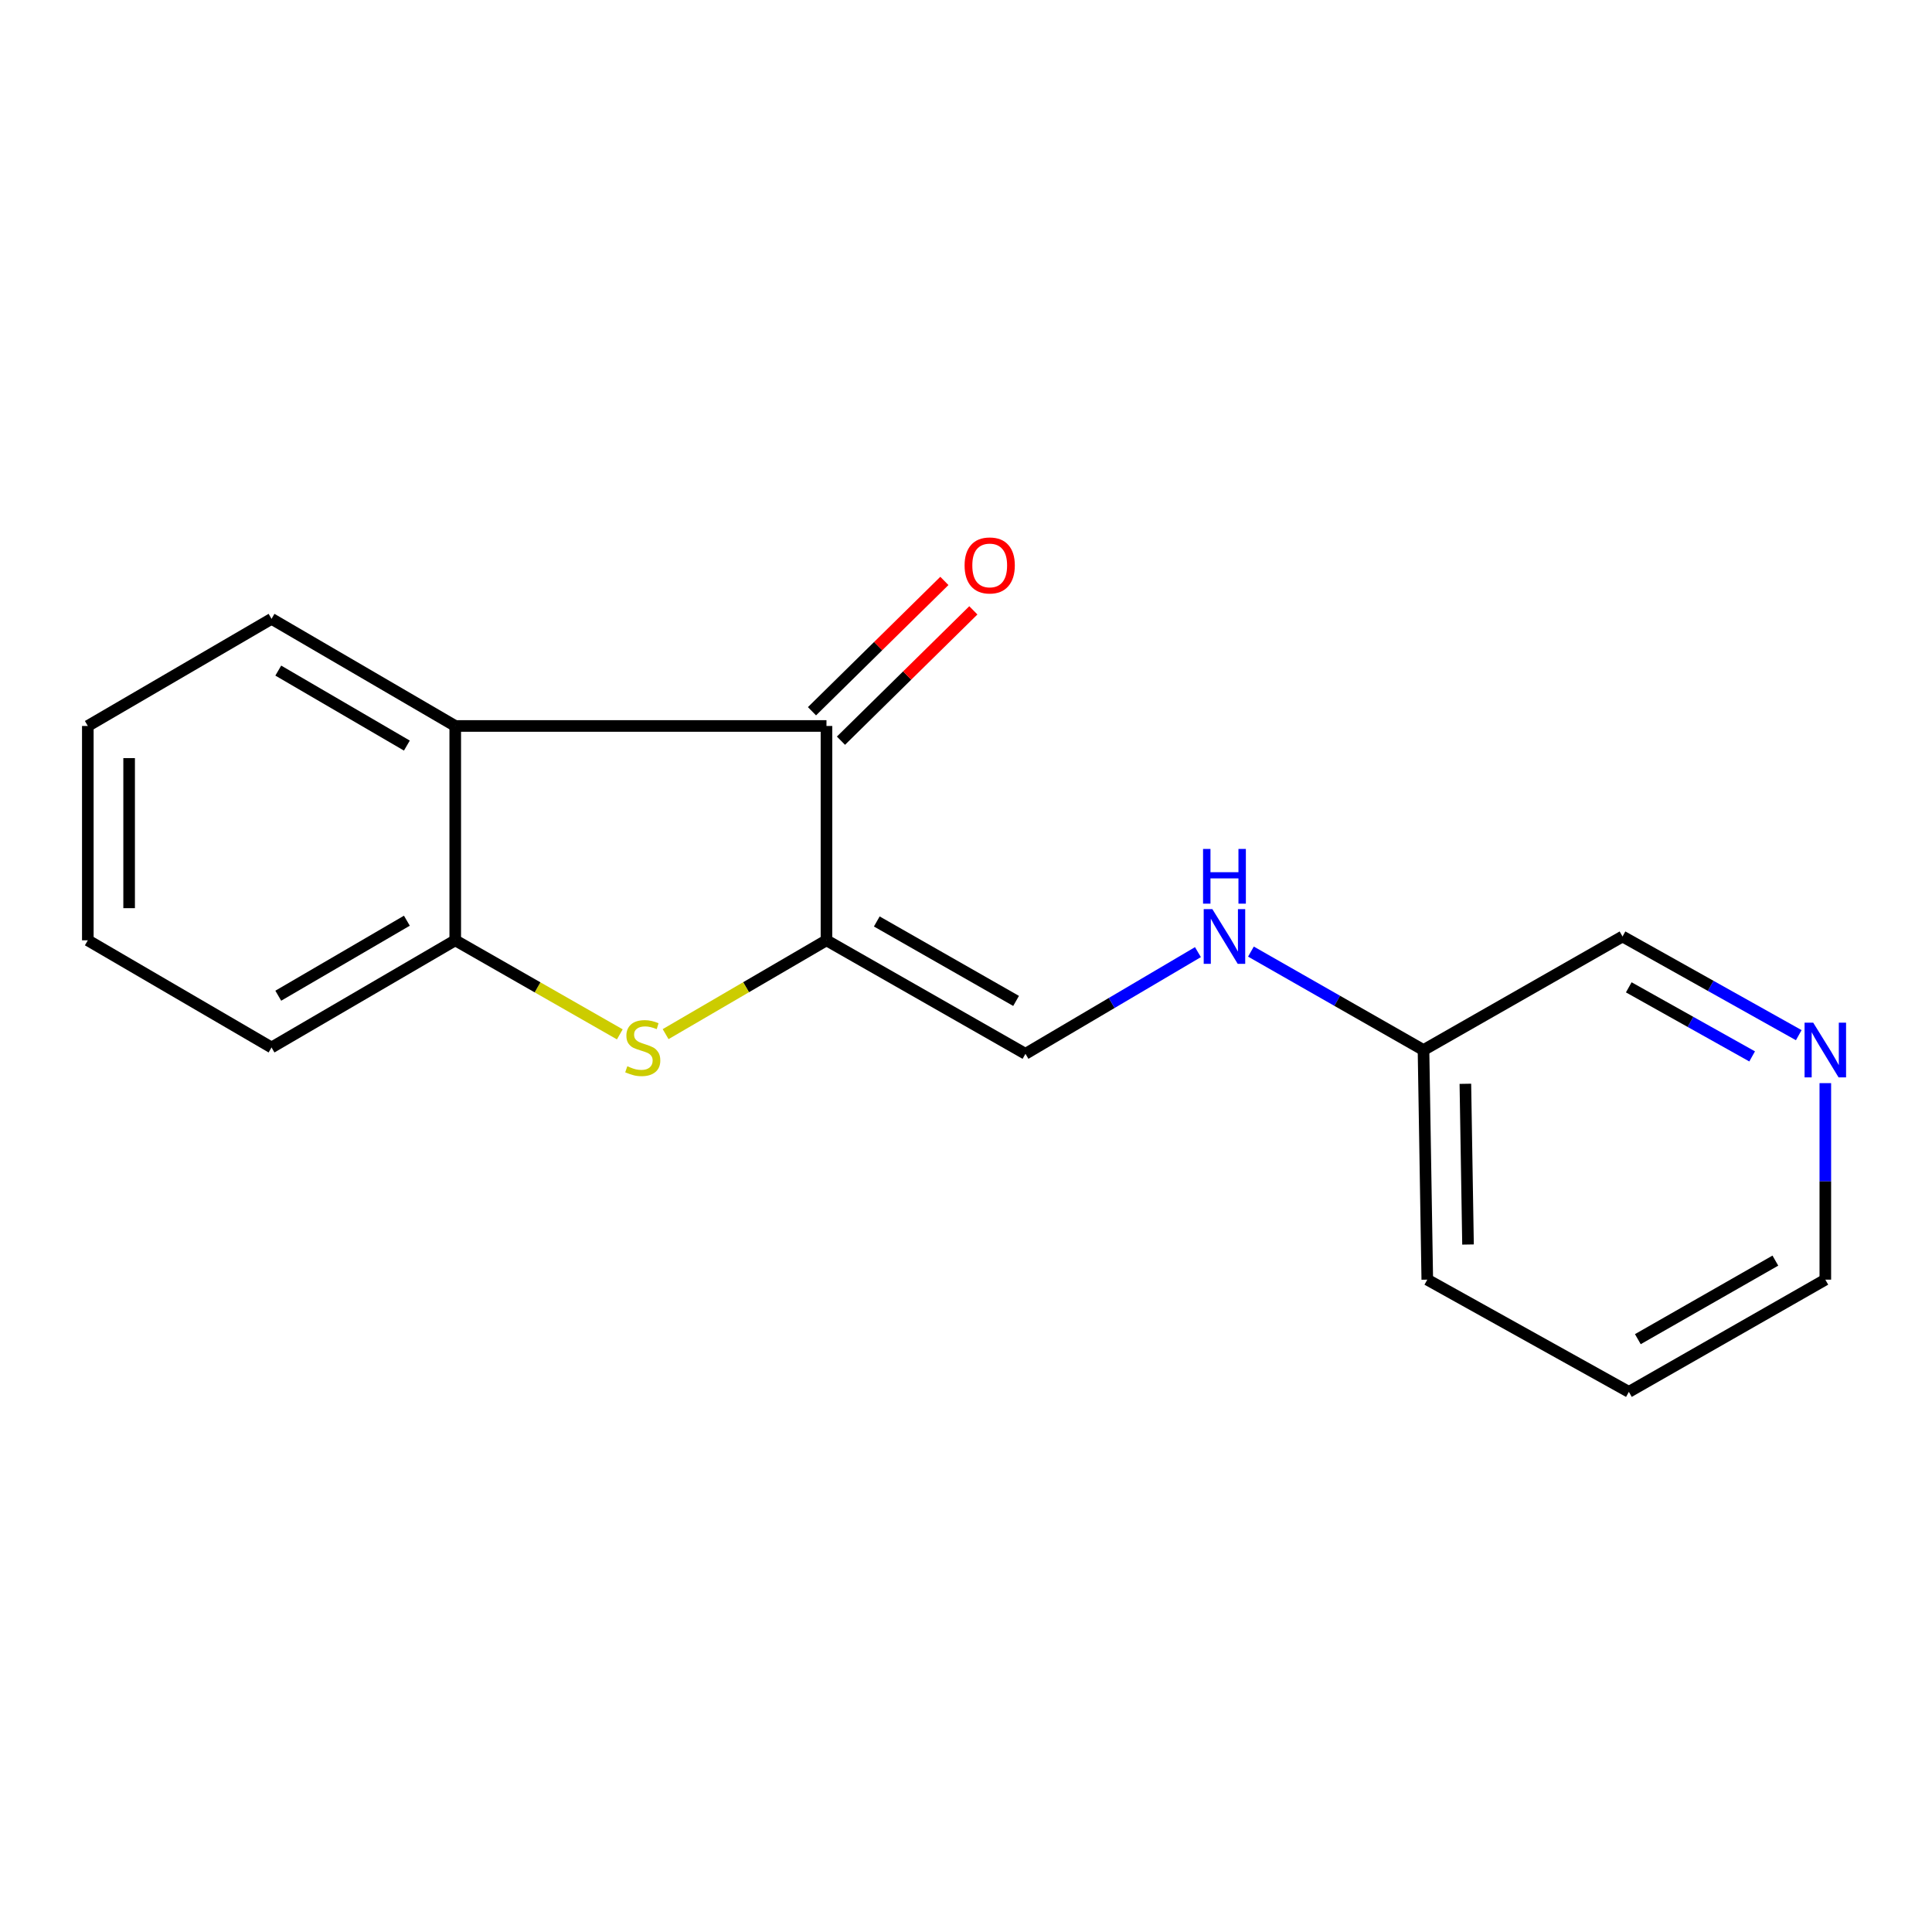 <?xml version='1.0' encoding='iso-8859-1'?>
<svg version='1.1' baseProfile='full'
              xmlns='http://www.w3.org/2000/svg'
                      xmlns:rdkit='http://www.rdkit.org/xml'
                      xmlns:xlink='http://www.w3.org/1999/xlink'
                  xml:space='preserve'
width='1000px' height='1000px' viewBox='0 0 1000 1000'>
<!-- END OF HEADER -->
<rect style='opacity:1.0;fill:#FFFFFF;stroke:none' width='1000' height='1000' x='0' y='0'> </rect>
<path class='bond-0' d='M 427.779,486.707 L 386.151,510.987' style='fill:none;fill-rule:evenodd;stroke:#000000;stroke-width:6px;stroke-linecap:butt;stroke-linejoin:miter;stroke-opacity:1' />
<path class='bond-0' d='M 386.151,510.987 L 344.523,535.267' style='fill:none;fill-rule:evenodd;stroke:#CCCC00;stroke-width:6px;stroke-linecap:butt;stroke-linejoin:miter;stroke-opacity:1' />
<path class='bond-1' d='M 427.779,486.707 L 427.779,375.761' style='fill:none;fill-rule:evenodd;stroke:#000000;stroke-width:6px;stroke-linecap:butt;stroke-linejoin:miter;stroke-opacity:1' />
<path class='bond-4' d='M 427.779,486.707 L 530.778,545.458' style='fill:none;fill-rule:evenodd;stroke:#000000;stroke-width:6px;stroke-linecap:butt;stroke-linejoin:miter;stroke-opacity:1' />
<path class='bond-4' d='M 453.823,476.947 L 525.922,518.073' style='fill:none;fill-rule:evenodd;stroke:#000000;stroke-width:6px;stroke-linecap:butt;stroke-linejoin:miter;stroke-opacity:1' />
<path class='bond-3' d='M 320.816,535.383 L 278.223,511.045' style='fill:none;fill-rule:evenodd;stroke:#CCCC00;stroke-width:6px;stroke-linecap:butt;stroke-linejoin:miter;stroke-opacity:1' />
<path class='bond-3' d='M 278.223,511.045 L 235.631,486.707' style='fill:none;fill-rule:evenodd;stroke:#000000;stroke-width:6px;stroke-linecap:butt;stroke-linejoin:miter;stroke-opacity:1' />
<path class='bond-2' d='M 427.779,375.761 L 235.631,375.761' style='fill:none;fill-rule:evenodd;stroke:#000000;stroke-width:6px;stroke-linecap:butt;stroke-linejoin:miter;stroke-opacity:1' />
<path class='bond-6' d='M 435.279,383.379 L 469.543,349.65' style='fill:none;fill-rule:evenodd;stroke:#000000;stroke-width:6px;stroke-linecap:butt;stroke-linejoin:miter;stroke-opacity:1' />
<path class='bond-6' d='M 469.543,349.65 L 503.807,315.92' style='fill:none;fill-rule:evenodd;stroke:#FF0000;stroke-width:6px;stroke-linecap:butt;stroke-linejoin:miter;stroke-opacity:1' />
<path class='bond-6' d='M 420.279,368.142 L 454.543,334.412' style='fill:none;fill-rule:evenodd;stroke:#000000;stroke-width:6px;stroke-linecap:butt;stroke-linejoin:miter;stroke-opacity:1' />
<path class='bond-6' d='M 454.543,334.412 L 488.808,300.683' style='fill:none;fill-rule:evenodd;stroke:#FF0000;stroke-width:6px;stroke-linecap:butt;stroke-linejoin:miter;stroke-opacity:1' />
<path class='bond-9' d='M 235.631,375.761 L 140.543,320.311' style='fill:none;fill-rule:evenodd;stroke:#000000;stroke-width:6px;stroke-linecap:butt;stroke-linejoin:miter;stroke-opacity:1' />
<path class='bond-9' d='M 210.597,385.914 L 144.035,347.099' style='fill:none;fill-rule:evenodd;stroke:#000000;stroke-width:6px;stroke-linecap:butt;stroke-linejoin:miter;stroke-opacity:1' />
<path class='bond-17' d='M 235.631,375.761 L 235.631,486.707' style='fill:none;fill-rule:evenodd;stroke:#000000;stroke-width:6px;stroke-linecap:butt;stroke-linejoin:miter;stroke-opacity:1' />
<path class='bond-10' d='M 235.631,486.707 L 140.543,542.168' style='fill:none;fill-rule:evenodd;stroke:#000000;stroke-width:6px;stroke-linecap:butt;stroke-linejoin:miter;stroke-opacity:1' />
<path class='bond-10' d='M 210.595,476.556 L 144.033,515.379' style='fill:none;fill-rule:evenodd;stroke:#000000;stroke-width:6px;stroke-linecap:butt;stroke-linejoin:miter;stroke-opacity:1' />
<path class='bond-5' d='M 530.778,545.458 L 575.413,519.138' style='fill:none;fill-rule:evenodd;stroke:#000000;stroke-width:6px;stroke-linecap:butt;stroke-linejoin:miter;stroke-opacity:1' />
<path class='bond-5' d='M 575.413,519.138 L 620.048,492.819' style='fill:none;fill-rule:evenodd;stroke:#0000FF;stroke-width:6px;stroke-linecap:butt;stroke-linejoin:miter;stroke-opacity:1' />
<path class='bond-8' d='M 647.483,492.542 L 692.142,518.02' style='fill:none;fill-rule:evenodd;stroke:#0000FF;stroke-width:6px;stroke-linecap:butt;stroke-linejoin:miter;stroke-opacity:1' />
<path class='bond-8' d='M 692.142,518.02 L 736.801,543.498' style='fill:none;fill-rule:evenodd;stroke:#000000;stroke-width:6px;stroke-linecap:butt;stroke-linejoin:miter;stroke-opacity:1' />
<path class='bond-7' d='M 931.035,535.801 L 885.424,510.262' style='fill:none;fill-rule:evenodd;stroke:#0000FF;stroke-width:6px;stroke-linecap:butt;stroke-linejoin:miter;stroke-opacity:1' />
<path class='bond-7' d='M 885.424,510.262 L 839.812,484.723' style='fill:none;fill-rule:evenodd;stroke:#000000;stroke-width:6px;stroke-linecap:butt;stroke-linejoin:miter;stroke-opacity:1' />
<path class='bond-7' d='M 906.906,546.795 L 874.978,528.918' style='fill:none;fill-rule:evenodd;stroke:#0000FF;stroke-width:6px;stroke-linecap:butt;stroke-linejoin:miter;stroke-opacity:1' />
<path class='bond-7' d='M 874.978,528.918 L 843.049,511.041' style='fill:none;fill-rule:evenodd;stroke:#000000;stroke-width:6px;stroke-linecap:butt;stroke-linejoin:miter;stroke-opacity:1' />
<path class='bond-19' d='M 944.783,560.629 L 944.783,611.487' style='fill:none;fill-rule:evenodd;stroke:#0000FF;stroke-width:6px;stroke-linecap:butt;stroke-linejoin:miter;stroke-opacity:1' />
<path class='bond-19' d='M 944.783,611.487 L 944.783,662.344' style='fill:none;fill-rule:evenodd;stroke:#000000;stroke-width:6px;stroke-linecap:butt;stroke-linejoin:miter;stroke-opacity:1' />
<path class='bond-11' d='M 736.801,543.498 L 839.812,484.723' style='fill:none;fill-rule:evenodd;stroke:#000000;stroke-width:6px;stroke-linecap:butt;stroke-linejoin:miter;stroke-opacity:1' />
<path class='bond-13' d='M 736.801,543.498 L 738.761,662.344' style='fill:none;fill-rule:evenodd;stroke:#000000;stroke-width:6px;stroke-linecap:butt;stroke-linejoin:miter;stroke-opacity:1' />
<path class='bond-13' d='M 758.473,560.973 L 759.845,644.164' style='fill:none;fill-rule:evenodd;stroke:#000000;stroke-width:6px;stroke-linecap:butt;stroke-linejoin:miter;stroke-opacity:1' />
<path class='bond-14' d='M 140.543,320.311 L 45.455,375.761' style='fill:none;fill-rule:evenodd;stroke:#000000;stroke-width:6px;stroke-linecap:butt;stroke-linejoin:miter;stroke-opacity:1' />
<path class='bond-16' d='M 140.543,542.168 L 45.455,486.707' style='fill:none;fill-rule:evenodd;stroke:#000000;stroke-width:6px;stroke-linecap:butt;stroke-linejoin:miter;stroke-opacity:1' />
<path class='bond-12' d='M 944.783,662.344 L 843.102,720.43' style='fill:none;fill-rule:evenodd;stroke:#000000;stroke-width:6px;stroke-linecap:butt;stroke-linejoin:miter;stroke-opacity:1' />
<path class='bond-12' d='M 918.925,652.491 L 847.748,693.151' style='fill:none;fill-rule:evenodd;stroke:#000000;stroke-width:6px;stroke-linecap:butt;stroke-linejoin:miter;stroke-opacity:1' />
<path class='bond-15' d='M 738.761,662.344 L 843.102,720.43' style='fill:none;fill-rule:evenodd;stroke:#000000;stroke-width:6px;stroke-linecap:butt;stroke-linejoin:miter;stroke-opacity:1' />
<path class='bond-18' d='M 45.455,375.761 L 45.455,486.707' style='fill:none;fill-rule:evenodd;stroke:#000000;stroke-width:6px;stroke-linecap:butt;stroke-linejoin:miter;stroke-opacity:1' />
<path class='bond-18' d='M 66.836,392.403 L 66.836,470.065' style='fill:none;fill-rule:evenodd;stroke:#000000;stroke-width:6px;stroke-linecap:butt;stroke-linejoin:miter;stroke-opacity:1' />
<path  class='atom-1' d='M 324.691 551.888
Q 325.011 552.008, 326.331 552.568
Q 327.651 553.128, 329.091 553.488
Q 330.571 553.808, 332.011 553.808
Q 334.691 553.808, 336.251 552.528
Q 337.811 551.208, 337.811 548.928
Q 337.811 547.368, 337.011 546.408
Q 336.251 545.448, 335.051 544.928
Q 333.851 544.408, 331.851 543.808
Q 329.331 543.048, 327.811 542.328
Q 326.331 541.608, 325.251 540.088
Q 324.211 538.568, 324.211 536.008
Q 324.211 532.448, 326.611 530.248
Q 329.051 528.048, 333.851 528.048
Q 337.131 528.048, 340.851 529.608
L 339.931 532.688
Q 336.531 531.288, 333.971 531.288
Q 331.211 531.288, 329.691 532.448
Q 328.171 533.568, 328.211 535.528
Q 328.211 537.048, 328.971 537.968
Q 329.771 538.888, 330.891 539.408
Q 332.051 539.928, 333.971 540.528
Q 336.531 541.328, 338.051 542.128
Q 339.571 542.928, 340.651 544.568
Q 341.771 546.168, 341.771 548.928
Q 341.771 552.848, 339.131 554.968
Q 336.531 557.048, 332.171 557.048
Q 329.651 557.048, 327.731 556.488
Q 325.851 555.968, 323.611 555.048
L 324.691 551.888
' fill='#CCCC00'/>
<path  class='atom-6' d='M 627.518 470.563
L 636.798 485.563
Q 637.718 487.043, 639.198 489.723
Q 640.678 492.403, 640.758 492.563
L 640.758 470.563
L 644.518 470.563
L 644.518 498.883
L 640.638 498.883
L 630.678 482.483
Q 629.518 480.563, 628.278 478.363
Q 627.078 476.163, 626.718 475.483
L 626.718 498.883
L 623.038 498.883
L 623.038 470.563
L 627.518 470.563
' fill='#0000FF'/>
<path  class='atom-6' d='M 622.698 439.411
L 626.538 439.411
L 626.538 451.451
L 641.018 451.451
L 641.018 439.411
L 644.858 439.411
L 644.858 467.731
L 641.018 467.731
L 641.018 454.651
L 626.538 454.651
L 626.538 467.731
L 622.698 467.731
L 622.698 439.411
' fill='#0000FF'/>
<path  class='atom-7' d='M 499.271 292.667
Q 499.271 285.867, 502.631 282.067
Q 505.991 278.267, 512.271 278.267
Q 518.551 278.267, 521.911 282.067
Q 525.271 285.867, 525.271 292.667
Q 525.271 299.547, 521.871 303.467
Q 518.471 307.347, 512.271 307.347
Q 506.031 307.347, 502.631 303.467
Q 499.271 299.587, 499.271 292.667
M 512.271 304.147
Q 516.591 304.147, 518.911 301.267
Q 521.271 298.347, 521.271 292.667
Q 521.271 287.107, 518.911 284.307
Q 516.591 281.467, 512.271 281.467
Q 507.951 281.467, 505.591 284.267
Q 503.271 287.067, 503.271 292.667
Q 503.271 298.387, 505.591 301.267
Q 507.951 304.147, 512.271 304.147
' fill='#FF0000'/>
<path  class='atom-8' d='M 938.523 529.338
L 947.803 544.338
Q 948.723 545.818, 950.203 548.498
Q 951.683 551.178, 951.763 551.338
L 951.763 529.338
L 955.523 529.338
L 955.523 557.658
L 951.643 557.658
L 941.683 541.258
Q 940.523 539.338, 939.283 537.138
Q 938.083 534.938, 937.723 534.258
L 937.723 557.658
L 934.043 557.658
L 934.043 529.338
L 938.523 529.338
' fill='#0000FF'/>
</svg>
